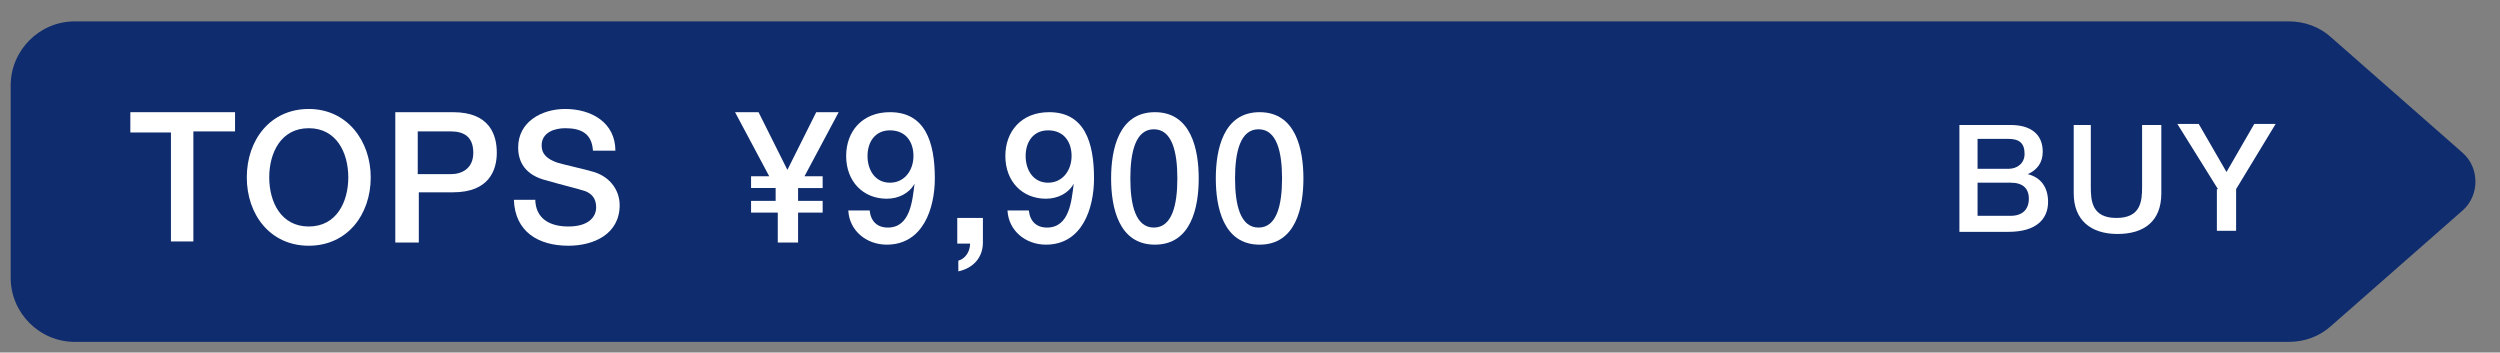 <?xml version="1.0" encoding="utf-8"?>
<!-- Generator: Adobe Illustrator 28.0.0, SVG Export Plug-In . SVG Version: 6.00 Build 0)  -->
<svg version="1.1" id="レイヤー_1" xmlns="http://www.w3.org/2000/svg" xmlns:xlink="http://www.w3.org/1999/xlink" x="0px"
	 y="0px" viewBox="0 0 234 33" style="enable-background:new 0 0 234 33;" xml:space="preserve">
<rect x="0" y="0" width="234" height="33" fill="#808080" stroke="none"/>
<style type="text/css">
	.st0{fill:#0E2C6E;}
	.st1{fill:#FFFFFF;}
</style>
<g>
	<path class="st0" d="M214.2,32H7c-3.3,0-6-2.7-6-6V8c0-3.3,2.7-6,6-6h207.2c1.5,0,2.9,0.5,4,1.5l12.3,10.8c1.6,1.4,1.6,4,0,5.4
		l-12.3,10.8C217.1,31.5,215.7,32,214.2,32z"/>
	<g>
		<g>
			<path class="st1" d="M12.2,10.5H22v1.8h-3.9v10.3H16V12.4h-3.8V10.5z"/>
			<path class="st1" d="M34.7,16.6c0,3.5-2.2,6.4-5.8,6.4s-5.8-2.9-5.8-6.4c0-3.5,2.2-6.4,5.8-6.4S34.7,13.2,34.7,16.6z M25.2,16.6
				c0,2.3,1.1,4.6,3.7,4.6c2.6,0,3.7-2.3,3.7-4.6S31.5,12,28.9,12C26.3,12,25.2,14.3,25.2,16.6z"/>
			<path class="st1" d="M37,10.5h5.4c3.5,0,4.1,2.2,4.1,3.8S45.8,18,42.4,18h-3.2v4.7H37V10.5z M39.1,16.3h3.1c1,0,2.1-0.5,2.1-2
				c0-1.6-1-2-2.1-2h-3.1V16.3z"/>
			<path class="st1" d="M50.1,18.6c0,1.9,1.4,2.6,3.1,2.6c1.9,0,2.6-0.9,2.6-1.8c0-0.9-0.5-1.3-1-1.5c-0.9-0.3-1.9-0.5-3.6-1
				c-2.1-0.5-2.7-1.8-2.7-3.1c0-2.4,2.2-3.6,4.4-3.6c2.5,0,4.7,1.3,4.7,3.9h-2.1c-0.1-1.6-1.1-2.1-2.6-2.1c-1,0-2.2,0.4-2.2,1.6
				c0,0.9,0.6,1.3,1.4,1.6c0.2,0.1,2.9,0.7,3.5,0.9c1.6,0.5,2.4,1.8,2.4,3.1c0,2.7-2.4,3.8-4.8,3.8c-2.8,0-5-1.3-5.1-4.3H50.1z"/>
			<path class="st1" d="M72.6,19.9h-2.3v-1.1h2.3v-1.2h-2.3v-1.1H72l-3.2-6H71l2.7,5.4l2.7-5.4h2.1l-3.2,6h1.7v1.1h-2.3v1.2h2.3v1.1
				h-2.3v2.8h-1.9V19.9z"/>
			<path class="st1" d="M81.4,19.7c0.1,1,0.7,1.6,1.7,1.6c2.1,0,2.3-2.5,2.5-4.1l0,0c-0.5,0.9-1.5,1.4-2.6,1.4c-2.2,0-3.8-1.6-3.8-4
				c0-2.3,1.5-4.1,4.1-4.1c3.3,0,4.2,2.8,4.2,6.2c0,2.8-1.1,6.2-4.5,6.2c-1.9,0-3.5-1.3-3.6-3.2H81.4z M81.2,14.6
				c0,1.3,0.7,2.5,2.1,2.5c1.4,0,2.2-1.2,2.2-2.5c0-1.3-0.7-2.4-2.2-2.4C81.9,12.2,81.2,13.3,81.2,14.6z"/>
			<path class="st1" d="M89.6,20.4H92v2.3c0,1.4-0.9,2.4-2.3,2.7v-1c0.7-0.2,1.1-0.9,1.1-1.6h-1.2V20.4z"/>
			<path class="st1" d="M96.3,19.7c0.1,1,0.7,1.6,1.7,1.6c2.1,0,2.3-2.5,2.5-4.1l0,0c-0.5,0.9-1.5,1.4-2.6,1.4c-2.2,0-3.8-1.6-3.8-4
				c0-2.3,1.5-4.1,4.1-4.1c3.3,0,4.2,2.8,4.2,6.2c0,2.8-1.1,6.2-4.5,6.2c-1.9,0-3.5-1.3-3.6-3.2H96.3z M96,14.6
				c0,1.3,0.7,2.5,2.1,2.5c1.4,0,2.2-1.2,2.2-2.5c0-1.3-0.7-2.4-2.2-2.4C96.7,12.2,96,13.3,96,14.6z"/>
			<path class="st1" d="M112.2,16.7c0,2.7-0.7,6.2-4.1,6.2s-4.1-3.5-4.1-6.2c0-2.7,0.7-6.2,4.1-6.2S112.2,14,112.2,16.7z
				 M110.2,16.7c0-2.5-0.5-4.6-2.2-4.6s-2.2,2.1-2.2,4.6c0,2.5,0.5,4.6,2.2,4.6S110.2,19.2,110.2,16.7z"/>
			<path class="st1" d="M122,16.7c0,2.7-0.7,6.2-4.1,6.2s-4.1-3.5-4.1-6.2c0-2.7,0.7-6.2,4.1-6.2S122,14,122,16.7z M120,16.7
				c0-2.5-0.5-4.6-2.2-4.6s-2.2,2.1-2.2,4.6c0,2.5,0.5,4.6,2.2,4.6S120,19.2,120,16.7z"/>
		</g>
	</g>
	<g>
		<g>
			<path class="st1" d="M183.3,11.7h4.9c1.8,0,3,0.8,3,2.5c0,1-0.5,1.7-1.4,2.1v0c1.2,0.3,1.9,1.2,1.9,2.6c0,1.6-1.1,2.8-3.7,2.8
				h-4.6V11.7z M185.1,15.8h2.9c0.8,0,1.5-0.5,1.5-1.4c0-1-0.5-1.4-1.5-1.4h-2.9V15.8z M185.1,20.2h3.1c1.1,0,1.7-0.6,1.7-1.6
				c0-1-0.6-1.5-1.7-1.5h-3.1V20.2z"/>
			<path class="st1" d="M193.9,11.7h1.8v5.8c0,1.3,0.1,2.9,2.4,2.9c2.3,0,2.4-1.6,2.4-2.9v-5.8h1.8v6.4c0,2.6-1.6,3.8-4.1,3.8
				s-4.1-1.3-4.1-3.8V11.7z"/>
			<path class="st1" d="M207.6,17.7l-3.8-6.1h2l2.6,4.5l2.6-4.5h2l-3.7,6.1v3.9h-1.8V17.7z"/>
		</g>
	</g>
</g>
</svg>
